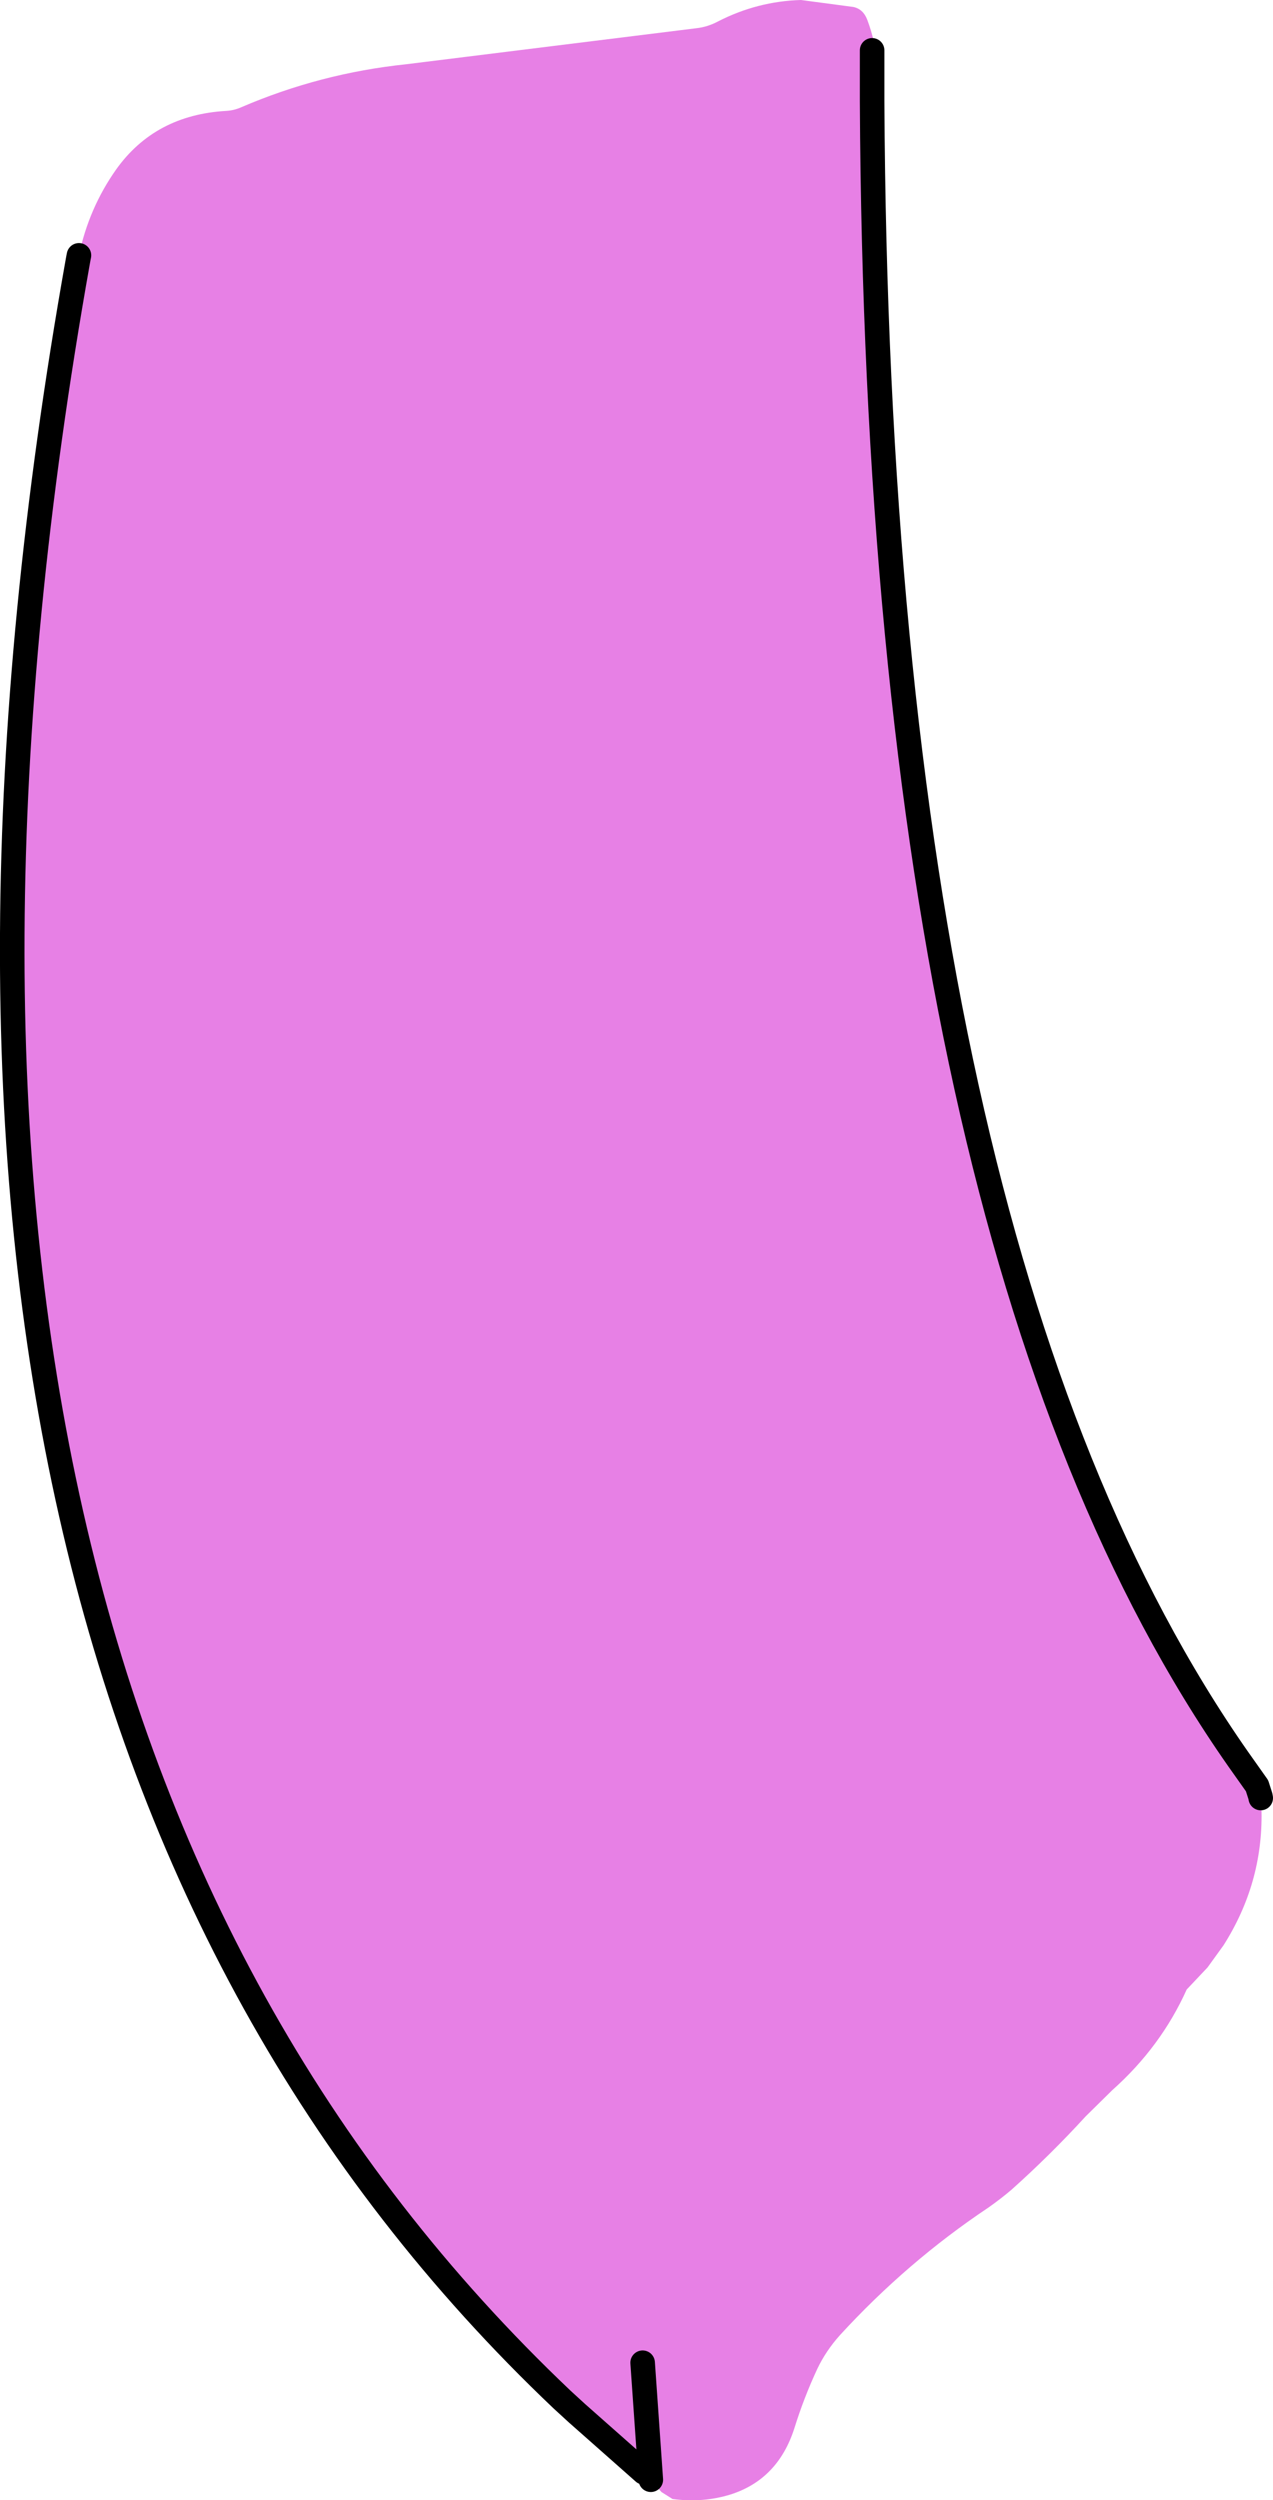 <?xml version="1.0" encoding="UTF-8" standalone="no"?>
<svg xmlns:xlink="http://www.w3.org/1999/xlink" height="305.5px" width="155.6px" xmlns="http://www.w3.org/2000/svg">
  <g transform="matrix(1.0, 0.0, 0.0, 1.0, 136.05, 283.1)">
    <path d="M18.05 -63.4 L18.15 -61.75 Q18.3 -52.95 13.5 -45.4 L11.55 -42.7 9.0 -40.0 Q5.85 -33.0 -0.1 -27.7 L-3.35 -24.5 Q-7.65 -19.8 -12.4 -15.55 -13.75 -14.4 -15.25 -13.35 -25.2 -6.7 -33.4 2.25 -35.1 4.15 -36.15 6.35 -37.8 9.9 -38.95 13.6 -40.95 19.85 -46.75 21.7 -50.15 22.75 -53.85 22.25 L-55.2 21.4 -56.5 19.9 -57.35 19.0 Q-61.1 14.95 -65.25 11.45 L-67.05 9.8 -67.35 10.1 Q-157.75 -75.7 -126.55 -251.1 L-126.45 -251.65 -126.4 -251.9 Q-125.2 -257.65 -121.85 -262.4 -117.1 -269.05 -108.4 -269.55 -107.45 -269.6 -106.55 -270.0 -96.9 -274.15 -86.4 -275.25 L-50.95 -279.65 Q-49.55 -279.8 -48.25 -280.5 -43.45 -282.95 -38.15 -283.1 L-31.75 -282.25 Q-30.55 -282.0 -30.05 -280.7 -28.05 -275.4 -29.45 -270.7 -28.75 -131.1 15.3 -68.15 17.45 -66.7 18.0 -63.65 L18.05 -63.4 M-57.5 5.6 L-56.5 19.9 -57.5 5.6 M-29.45 -276.95 L-29.45 -270.7 -29.45 -276.95 M15.3 -68.15 L17.6 -64.9 18.0 -63.65 17.6 -64.9 15.3 -68.15" fill="#e780e5" fill-rule="evenodd" stroke="none"/>
    <path d="M-57.35 19.0 L-65.55 11.75 -67.35 10.1 Q-157.75 -75.7 -126.55 -251.1 L-126.45 -251.65 -126.4 -251.9 M-29.45 -270.7 Q-28.75 -131.1 15.3 -68.15 L17.6 -64.9 18.0 -63.65 18.05 -63.4 M-29.45 -270.7 L-29.45 -276.95 M-56.5 19.9 L-57.5 5.6" fill="none" stroke="#000000" stroke-linecap="round" stroke-linejoin="round" stroke-width="3.0"/>
  </g>
</svg>
